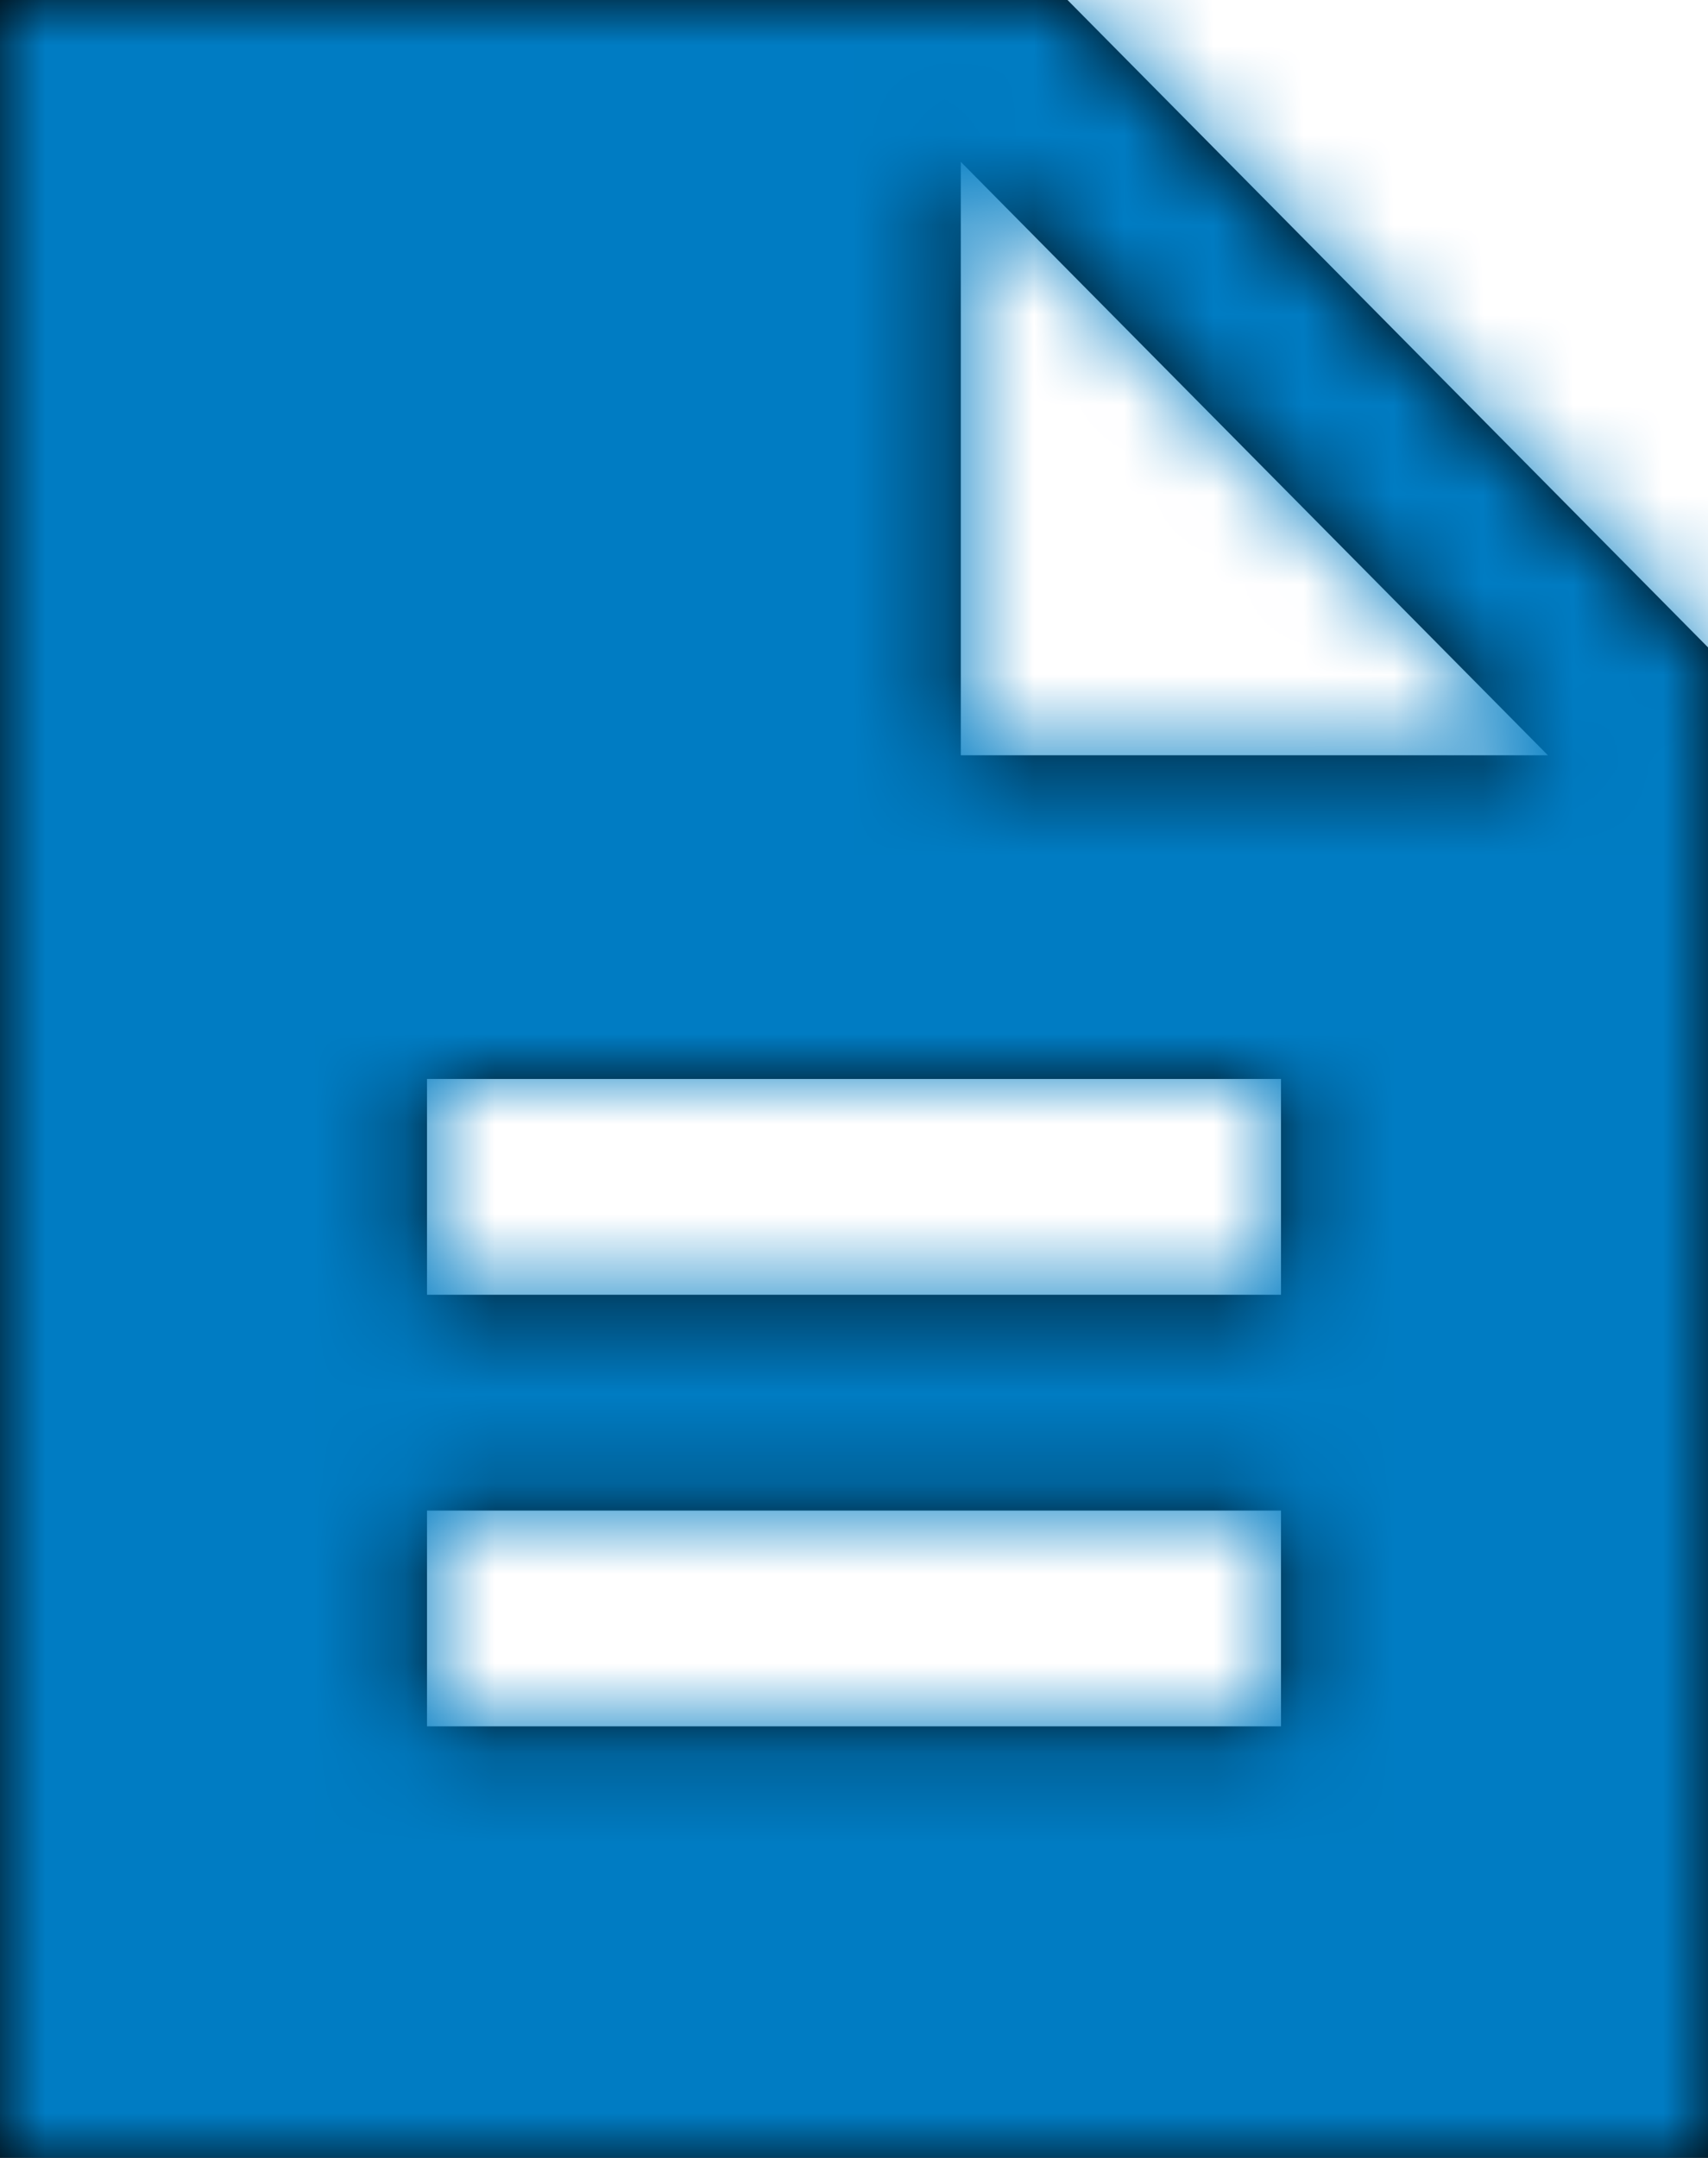<?xml version="1.0" encoding="UTF-8"?>
<svg width="19px" height="24px" viewBox="0 0 19 24" version="1.1" xmlns="http://www.w3.org/2000/svg" xmlns:xlink="http://www.w3.org/1999/xlink">
    <!-- Generator: sketchtool 53.2 (72643) - https://sketchapp.com -->
    <title>E2D0ABFE-84A5-4342-88B0-C3ED8D3E3507</title>
    <desc>Created with sketchtool.</desc>
    <defs>
        <path d="M11.875,0 L0,0 L0,24 L19,24 L19,7.2 L11.875,0 Z M14.25,19.2 L4.75,19.2 L4.75,16.8 L14.25,16.8 L14.25,19.2 Z M14.25,14.4 L4.75,14.4 L4.75,12 L14.25,12 L14.25,14.4 Z M10.688,8.4 L10.688,1.8 L17.219,8.4 L10.688,8.4 Z" id="path-1"></path>
    </defs>
    <g id="PDP_Desktop" stroke="none" stroke-width="1" fill="none" fill-rule="evenodd">
        <g id="02_PDP_Combo_More-Tools_Expand" transform="translate(-430, -1568)">
            <g id="Details" transform="translate(79, 1185)">
                <g id="bare-tool-details" transform="translate(0, 60)">
                    <g id="Feature-Overview" transform="translate(351, 70)">
                        <g id="Group-14">
                            <g id="Icons/Manual" transform="translate(0, 253)">
                                <g id="Manual">
                                    <g id="file-text">
                                        <g id="sharp-description-24px">
                                            <mask id="mask-2" fill="white">
                                                <use xlink:href="#path-1"></use>
                                            </mask>
                                            <use id="Shape" fill="#000000" fill-rule="nonzero" xlink:href="#path-1"></use>
                                            <g id="🎨Color" mask="url(#mask-2)" fill="#007CC3">
                                                <rect id="Rectangle" x="0" y="0" width="19" height="24"></rect>
                                            </g>
                                        </g>
                                    </g>
                                </g>
                            </g>
                        </g>
                    </g>
                </g>
            </g>
        </g>
    </g>
</svg>